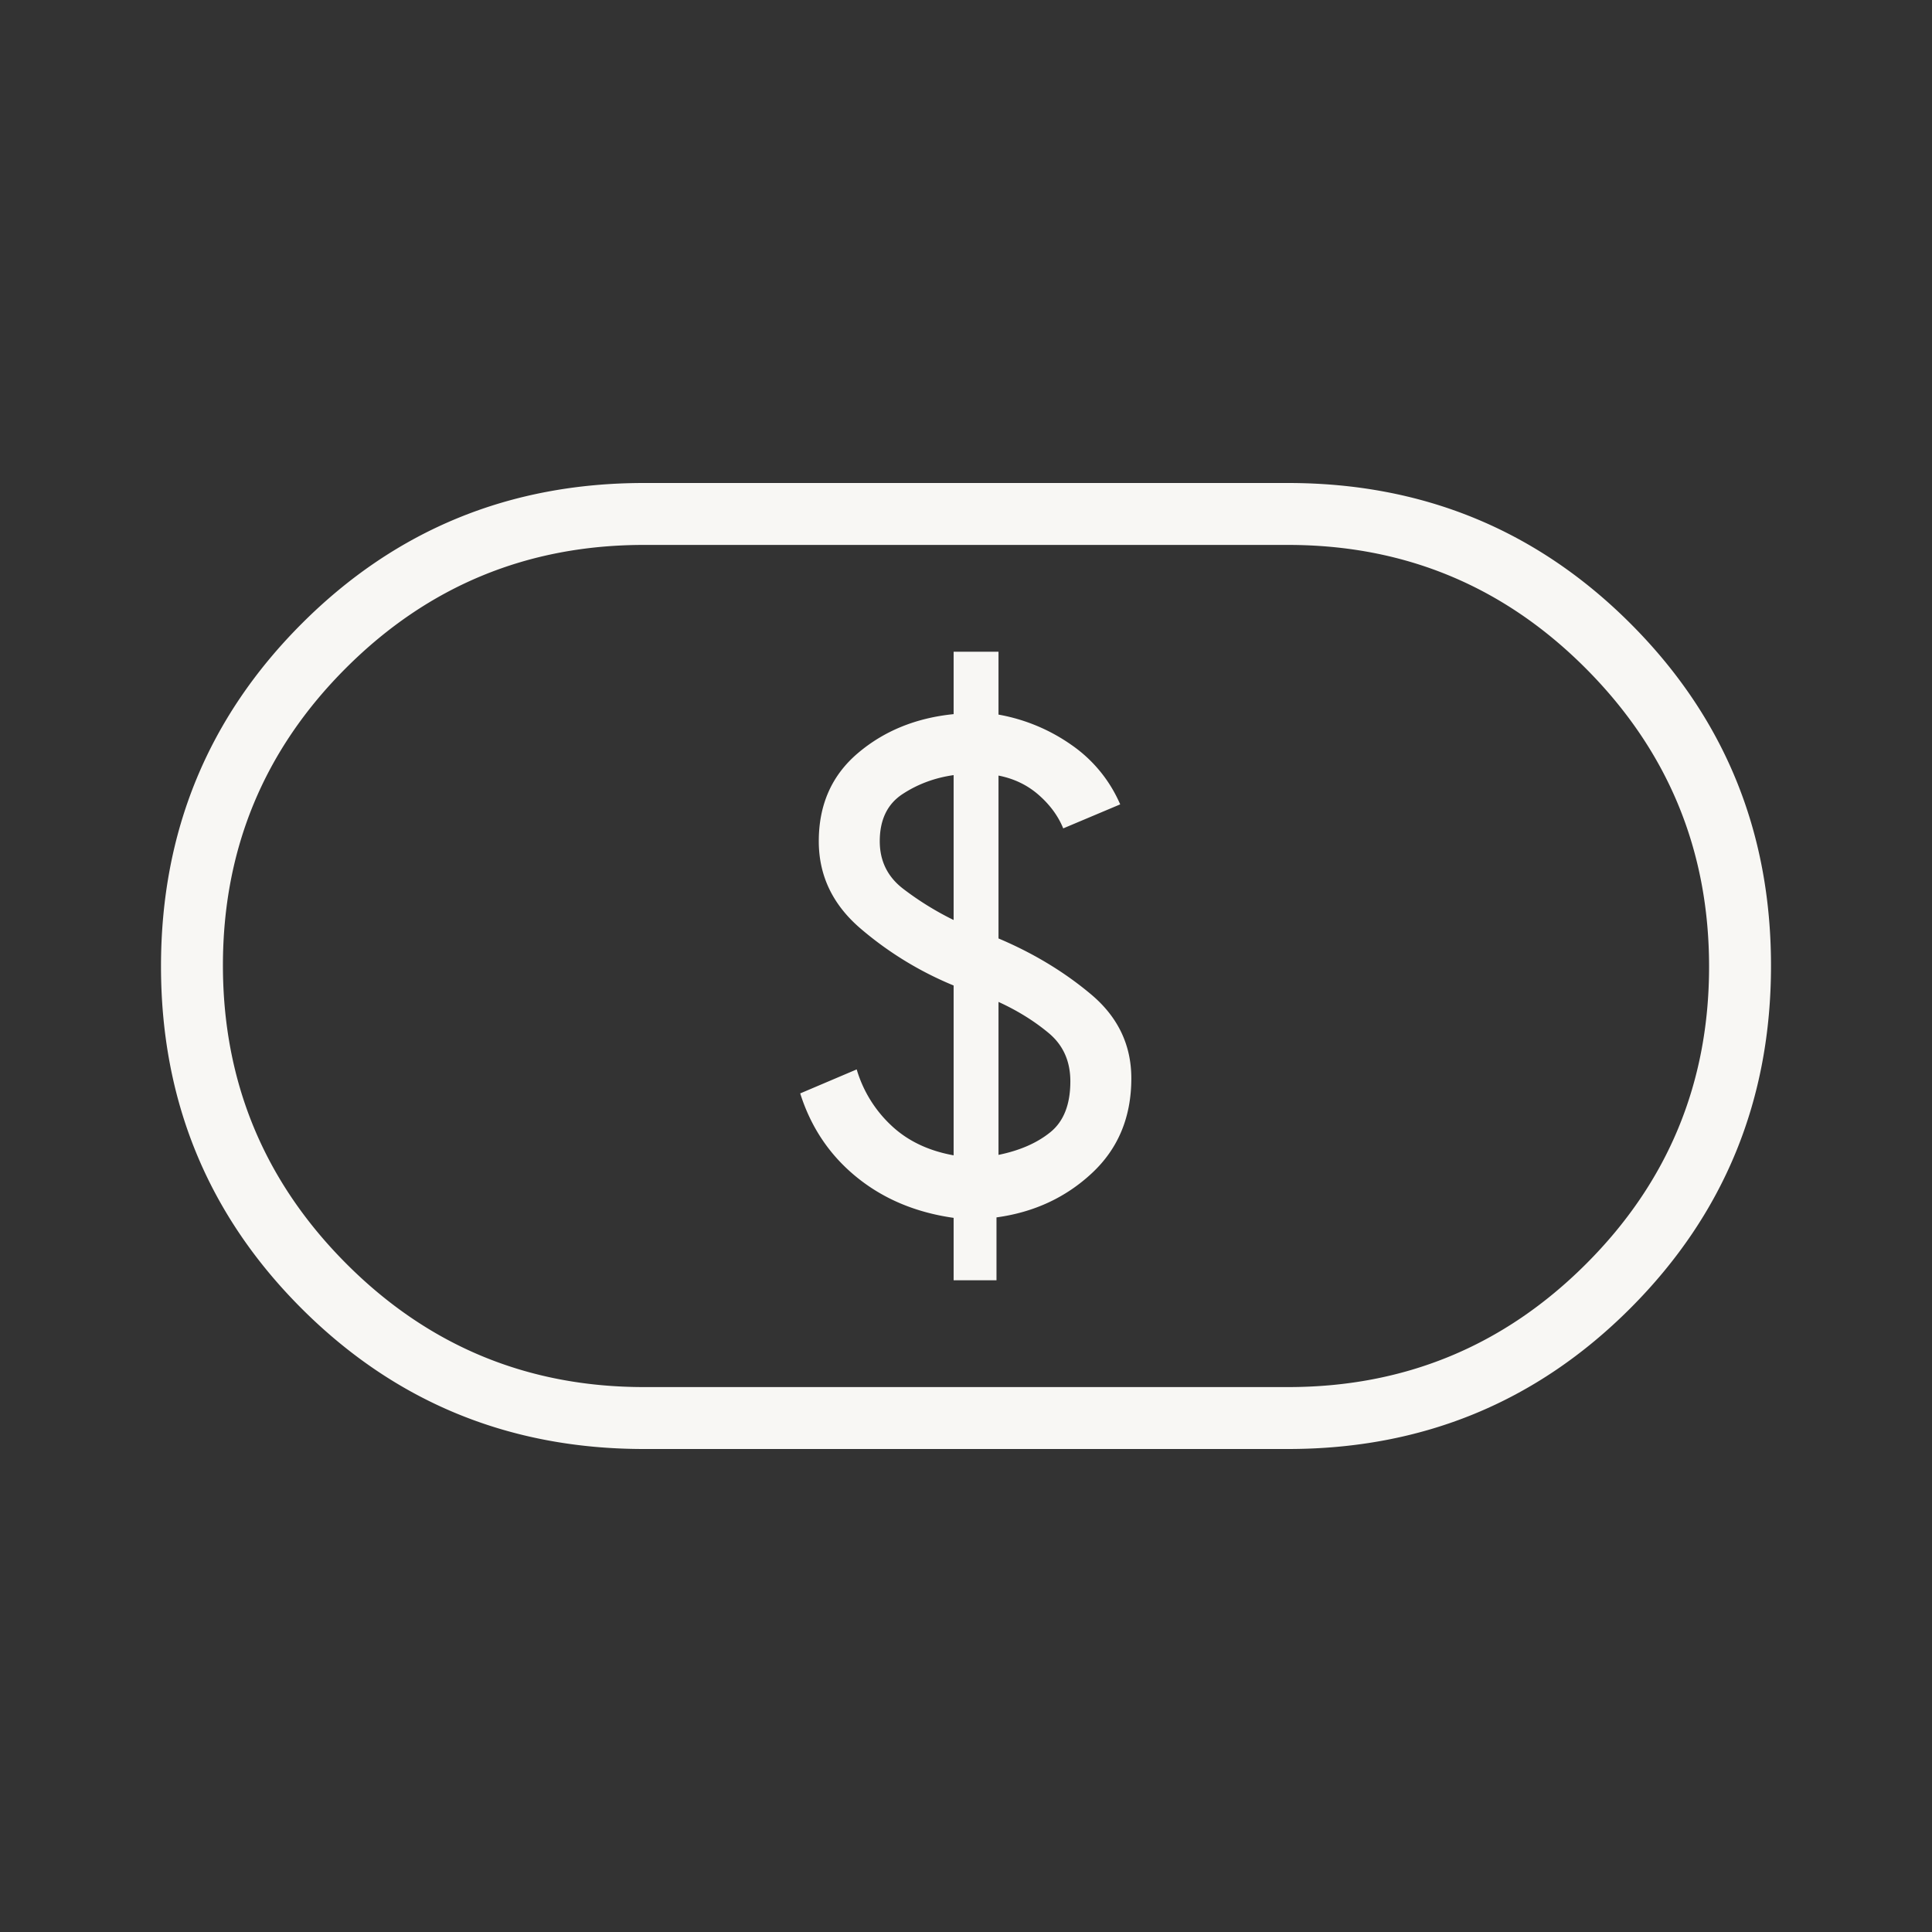<svg xmlns="http://www.w3.org/2000/svg" width="96" height="96" fill="none"><rect width="100%" height="100%" fill="#333333" stroke="none"/><g><mask id="a" width="96" height="96" x="0" y="0" maskUnits="userSpaceOnUse" style="mask-type:alpha"><path fill="#D9D9D9" d="M0 0h96v96H0z"/></mask><g mask="url(#a)"><path fill="#F8F7F4" d="M47.385 63.615h2.13v-3.123c1.867-.255 3.45-.991 4.75-2.207 1.3-1.215 1.95-2.782 1.95-4.701 0-1.663-.667-3.055-2-4.174-1.333-1.12-2.867-2.046-4.6-2.779v-8.093c.77.15 1.435.47 1.997.962.561.492.968 1.046 1.219 1.662l2.831-1.193a6.915 6.915 0 0 0-2.406-2.943 9.06 9.06 0 0 0-3.641-1.518v-3.123h-2.23v3.1c-1.867.188-3.45.832-4.75 1.932-1.3 1.1-1.95 2.561-1.95 4.384 0 1.697.683 3.135 2.05 4.316a17.13 17.13 0 0 0 4.65 2.852v8.439c-1.272-.23-2.313-.733-3.123-1.508a6.216 6.216 0 0 1-1.693-2.762l-2.807 1.193c.533 1.687 1.467 3.073 2.8 4.157 1.333 1.085 2.941 1.76 4.823 2.027v3.1Zm2.23-6.23v-7.6c.935.427 1.764.94 2.486 1.54.723.599 1.084 1.4 1.084 2.406 0 1.149-.331 1.991-.993 2.527-.661.536-1.52.912-2.577 1.127Zm-2.23-11.67c-.887-.435-1.72-.95-2.5-1.546-.78-.595-1.17-1.384-1.17-2.369 0-1.066.377-1.847 1.131-2.342.754-.495 1.6-.81 2.539-.943v7.2ZM32 72c-6.686 0-12.357-2.327-17.014-6.981C10.329 60.364 8 54.696 8 48.015c0-6.682 2.329-12.355 6.986-17.019C19.643 26.332 25.314 24 32 24h32c6.686 0 12.357 2.327 17.014 6.981C85.671 35.636 88 41.304 88 47.985c0 6.682-2.329 12.355-6.986 17.019C76.357 69.668 70.686 72 64 72H32Zm0-3.077h32c5.789 0 10.723-2.037 14.803-6.111 4.08-4.073 6.12-9 6.12-14.78 0-5.78-2.04-10.718-6.12-14.813-4.08-4.095-9.014-6.142-14.803-6.142H32c-5.789 0-10.723 2.037-14.803 6.111-4.08 4.073-6.12 9-6.12 14.78 0 5.78 2.04 10.718 6.12 14.813 4.08 4.095 9.014 6.142 14.803 6.142Z"/></g></g></svg>